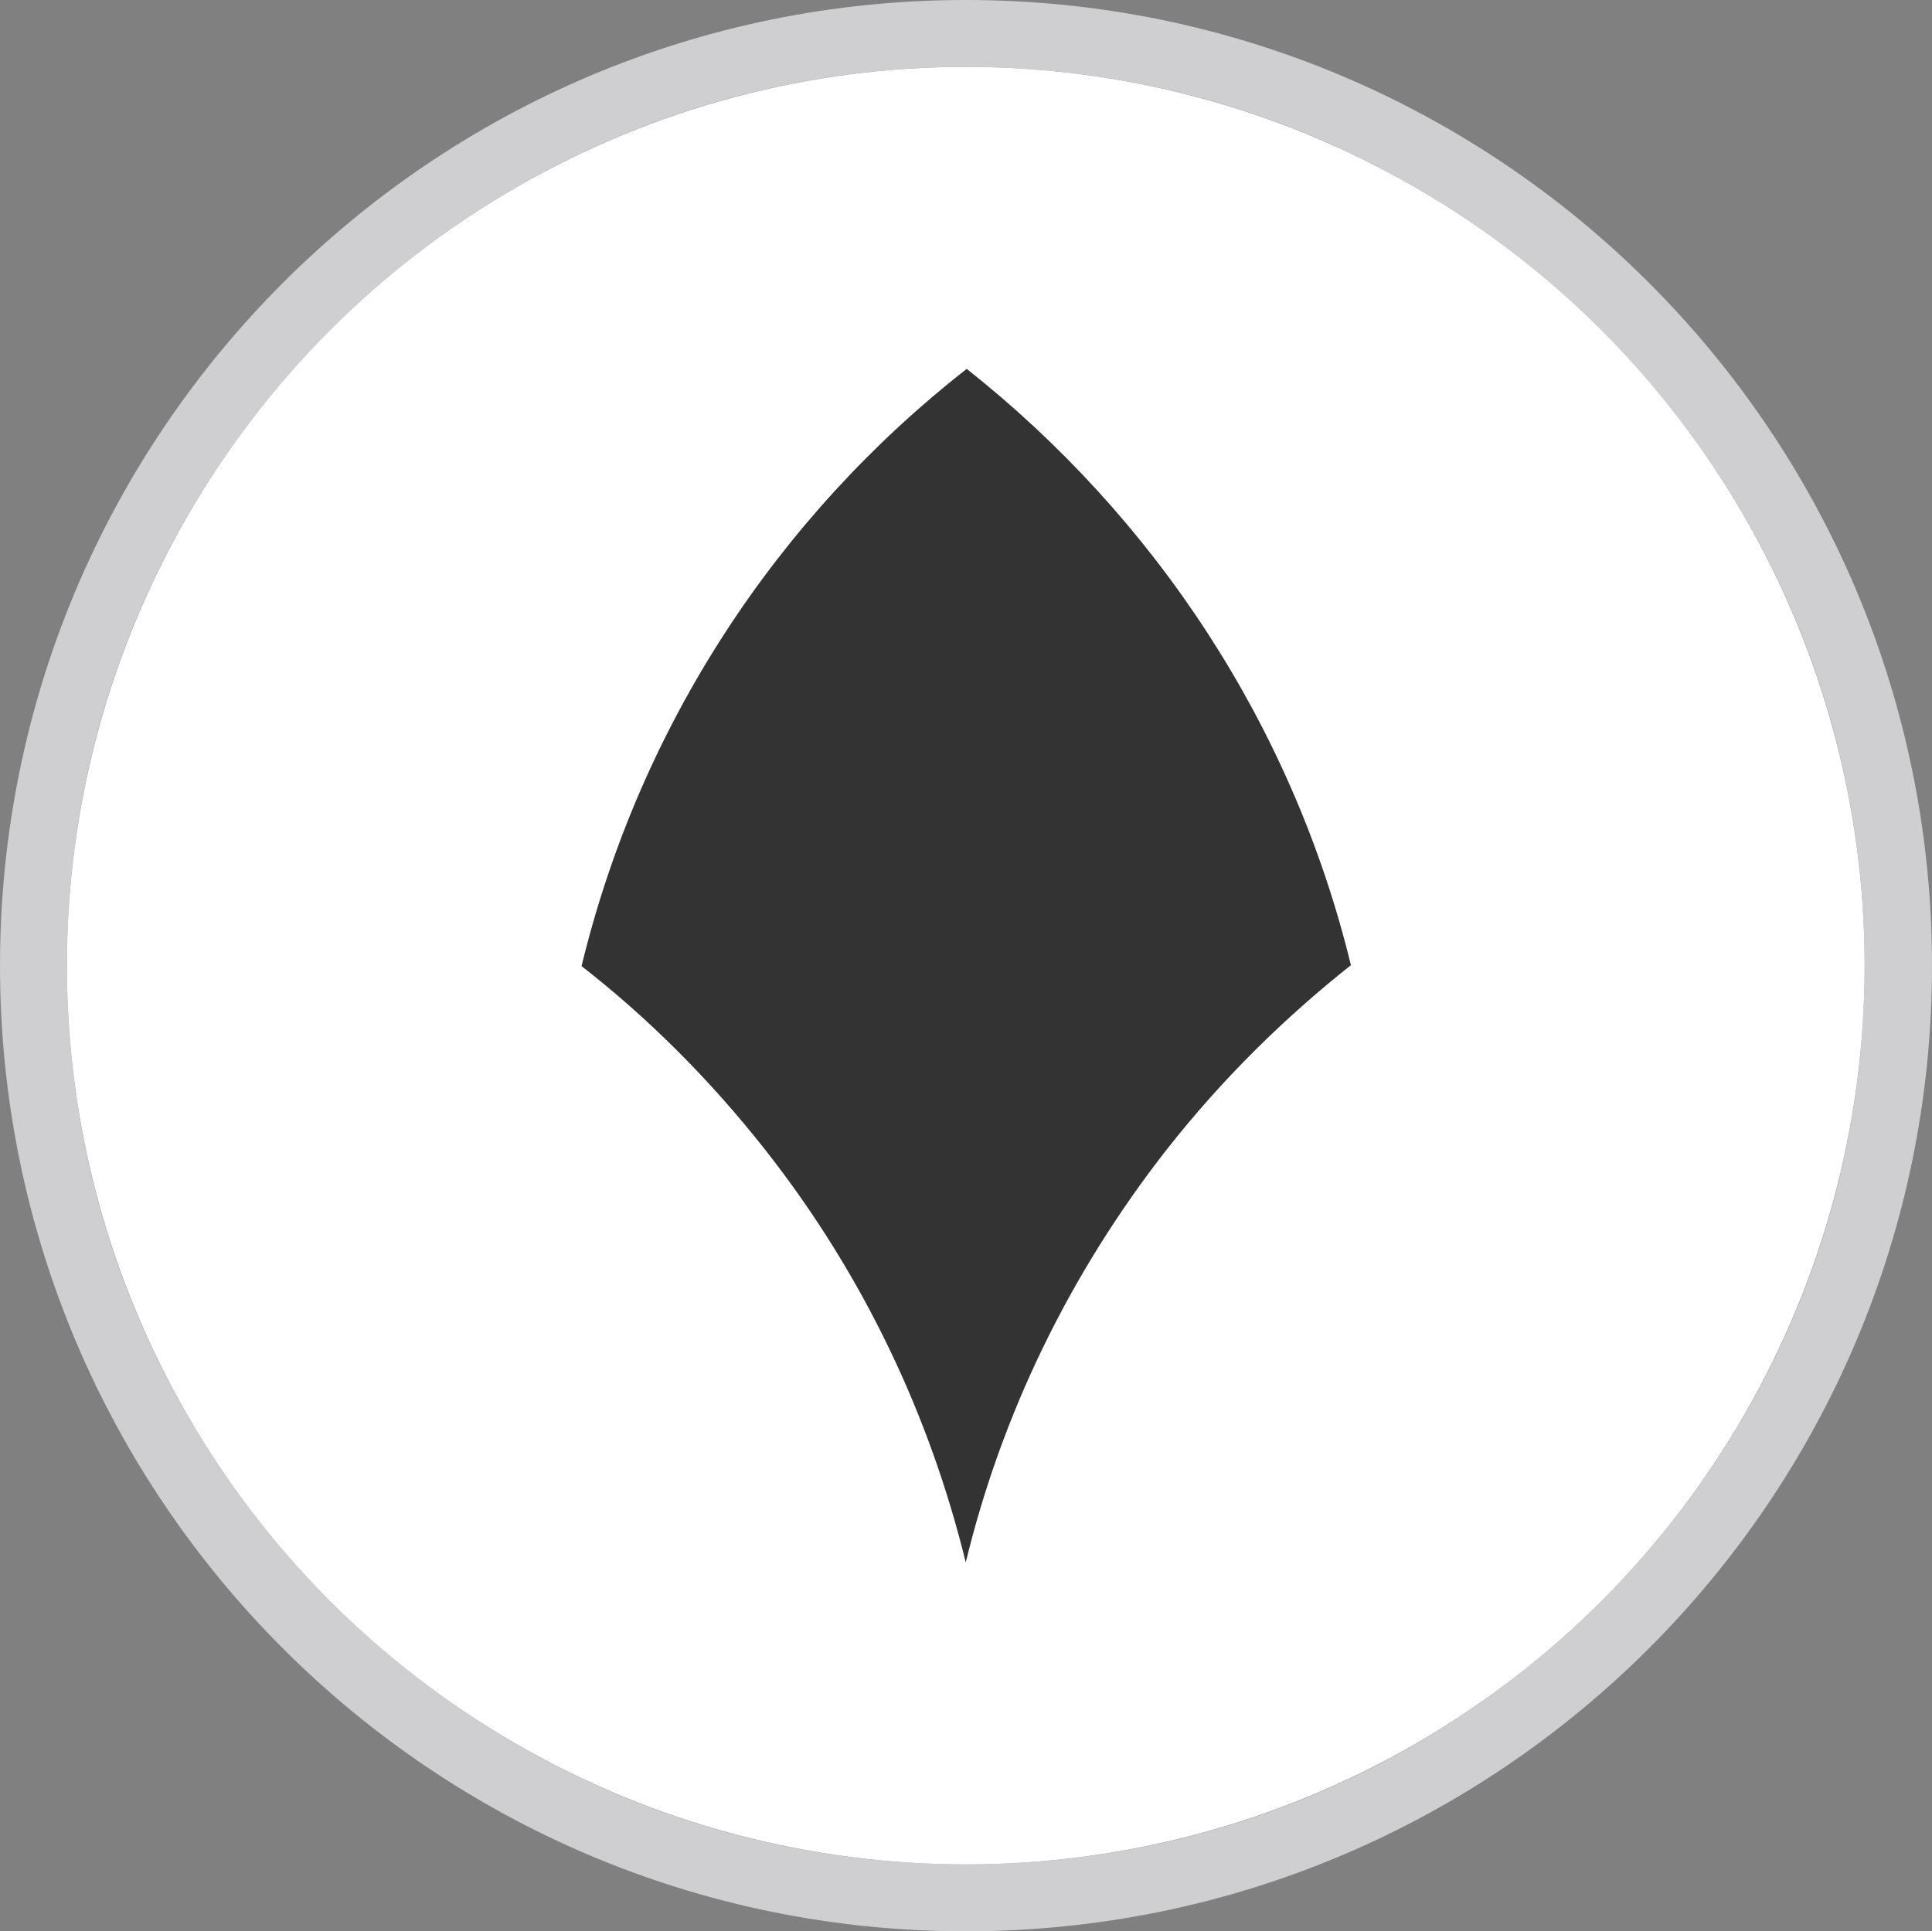 <?xml version="1.0" encoding="UTF-8"?>
<svg id="Layer_2" data-name="Layer 2" xmlns="http://www.w3.org/2000/svg" viewBox="0 0 40.43 40.42">
  <rect x="0" y="0" width="40.43" height="40.42" fill="#808080" stroke="none"/>
  <defs>
    <style>
      .cls-1 {
        fill: none;
      }

      .cls-1, .cls-2, .cls-3, .cls-4 {
        stroke-width: 0px;
      }

      .cls-2 {
        fill: #cfcfd1;
      }

      .cls-3 {
        fill: #333;
      }

      .cls-4 {
        fill: #fff;
      }
    </style>
  </defs>
  <g id="Warstwa_1" data-name="Warstwa 1">
    <path class="cls-2" d="m20.21,0C9.05,0,0,9.05,0,20.21s9.05,20.21,20.21,20.21,20.22-9.05,20.22-20.21S31.38,0,20.21,0Zm0,39.02C9.83,39.02,1.4,30.6,1.4,20.21S9.83,1.4,20.21,1.4s18.81,8.42,18.81,18.81-8.42,18.81-18.81,18.81Z"/>
    <circle class="cls-1" cx="20.21" cy="20.21" r="18.81"/>
    <circle class="cls-4" cx="20.21" cy="20.21" r="18.81"/>
    <path class="cls-3" d="m28.27,20.2c-1.4,1.11-2.69,2.38-3.84,3.84-2.07,2.64-3.48,5.6-4.22,8.66-.75-3.06-2.13-6.01-4.2-8.64-1.15-1.46-2.44-2.75-3.84-3.84,1.22-5.04,4.11-9.41,8.06-12.5,3.93,3.11,6.82,7.46,8.04,12.48Z"/>
  </g>
</svg>
